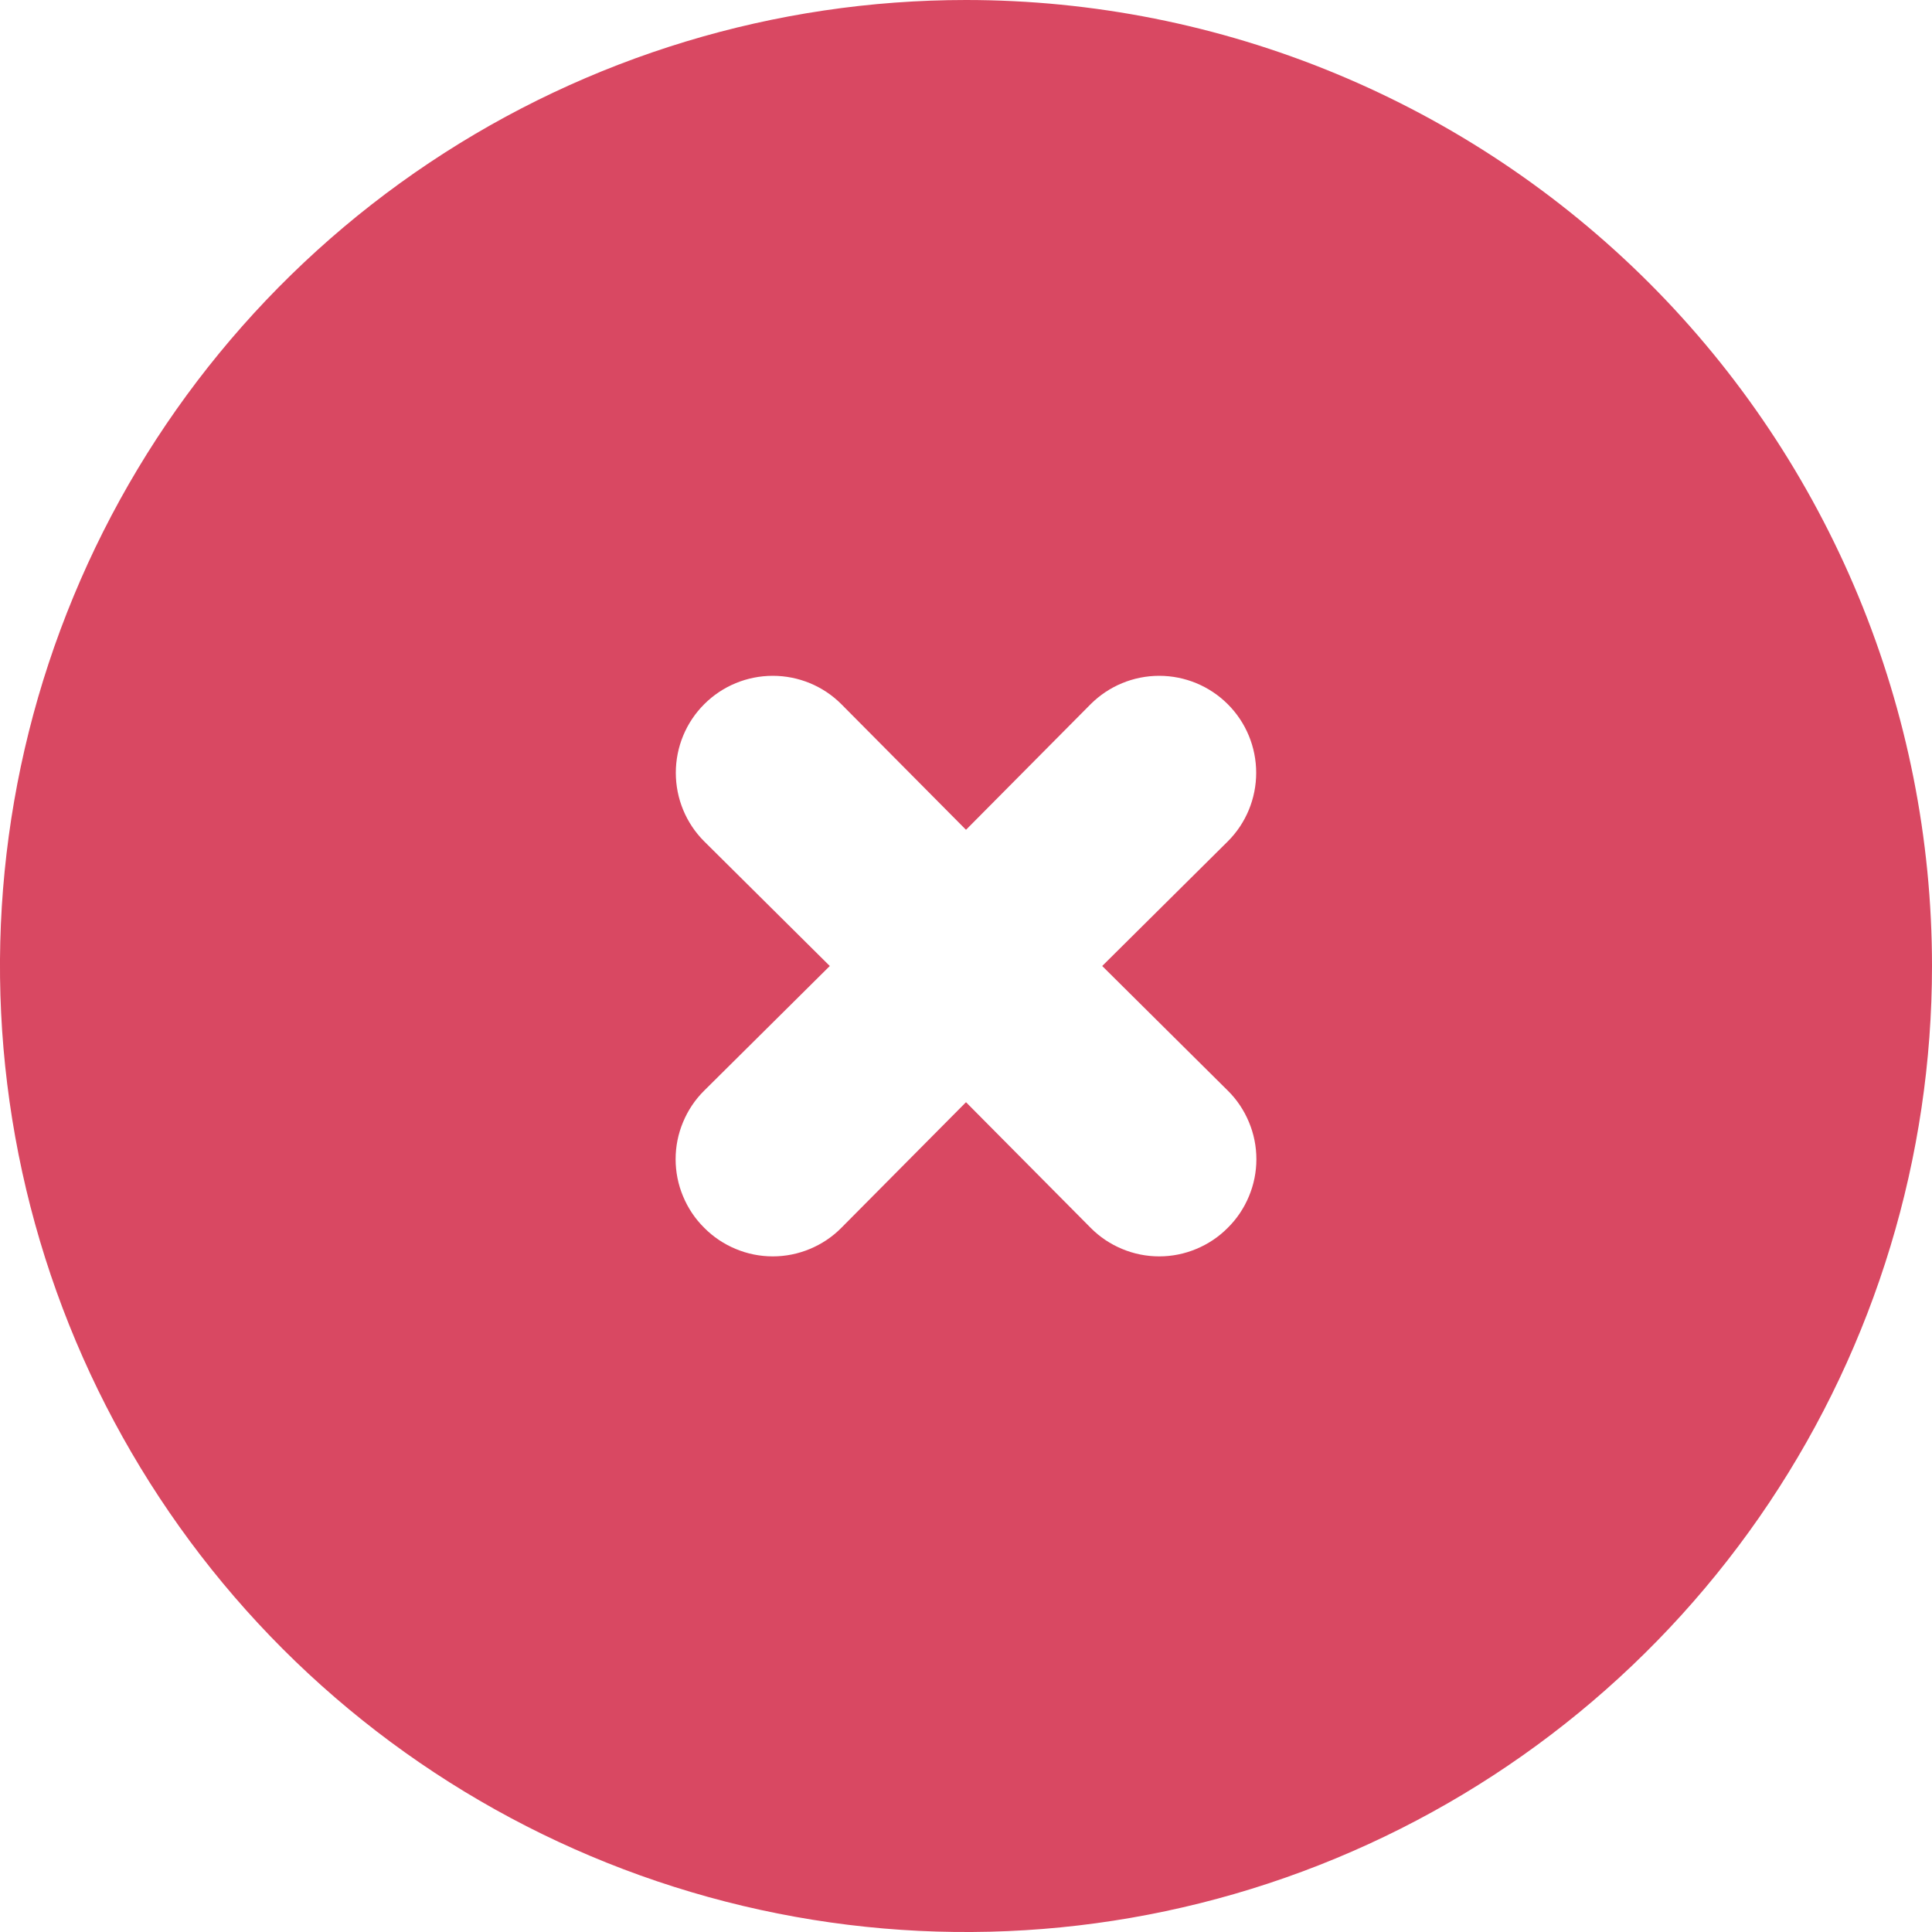 <svg width="30" height="30" viewBox="0 0 30 30" fill="none" xmlns="http://www.w3.org/2000/svg">
<path d="M15 0C12.033 0 9.133 0.88 6.666 2.528C4.2 4.176 2.277 6.519 1.142 9.26C0.006 12.001 -0.291 15.017 0.288 17.926C0.867 20.836 2.296 23.509 4.393 25.607C6.491 27.704 9.164 29.133 12.074 29.712C14.983 30.291 17.999 29.994 20.74 28.858C23.481 27.723 25.824 25.8 27.472 23.334C29.12 20.867 30 17.967 30 15C30 13.03 29.612 11.08 28.858 9.26C28.104 7.44 27 5.786 25.607 4.393C24.214 3.001 22.56 1.896 20.74 1.142C18.92 0.388 16.97 0 15 0V0ZM19.065 16.935C19.206 17.074 19.317 17.24 19.393 17.423C19.47 17.606 19.509 17.802 19.509 18C19.509 18.198 19.47 18.394 19.393 18.577C19.317 18.76 19.206 18.926 19.065 19.065C18.926 19.206 18.76 19.317 18.577 19.393C18.394 19.47 18.198 19.509 18 19.509C17.802 19.509 17.606 19.47 17.423 19.393C17.24 19.317 17.074 19.206 16.935 19.065L15 17.115L13.065 19.065C12.926 19.206 12.76 19.317 12.577 19.393C12.394 19.47 12.198 19.509 12 19.509C11.802 19.509 11.606 19.47 11.423 19.393C11.24 19.317 11.074 19.206 10.935 19.065C10.794 18.926 10.683 18.76 10.607 18.577C10.53 18.394 10.491 18.198 10.491 18C10.491 17.802 10.53 17.606 10.607 17.423C10.683 17.24 10.794 17.074 10.935 16.935L12.885 15L10.935 13.065C10.652 12.783 10.494 12.399 10.494 12C10.494 11.601 10.652 11.217 10.935 10.935C11.217 10.652 11.601 10.494 12 10.494C12.399 10.494 12.783 10.652 13.065 10.935L15 12.885L16.935 10.935C17.218 10.652 17.601 10.494 18 10.494C18.399 10.494 18.782 10.652 19.065 10.935C19.348 11.217 19.506 11.601 19.506 12C19.506 12.399 19.348 12.783 19.065 13.065L17.115 15L19.065 16.935Z" fill="#D94862"/>
</svg>
